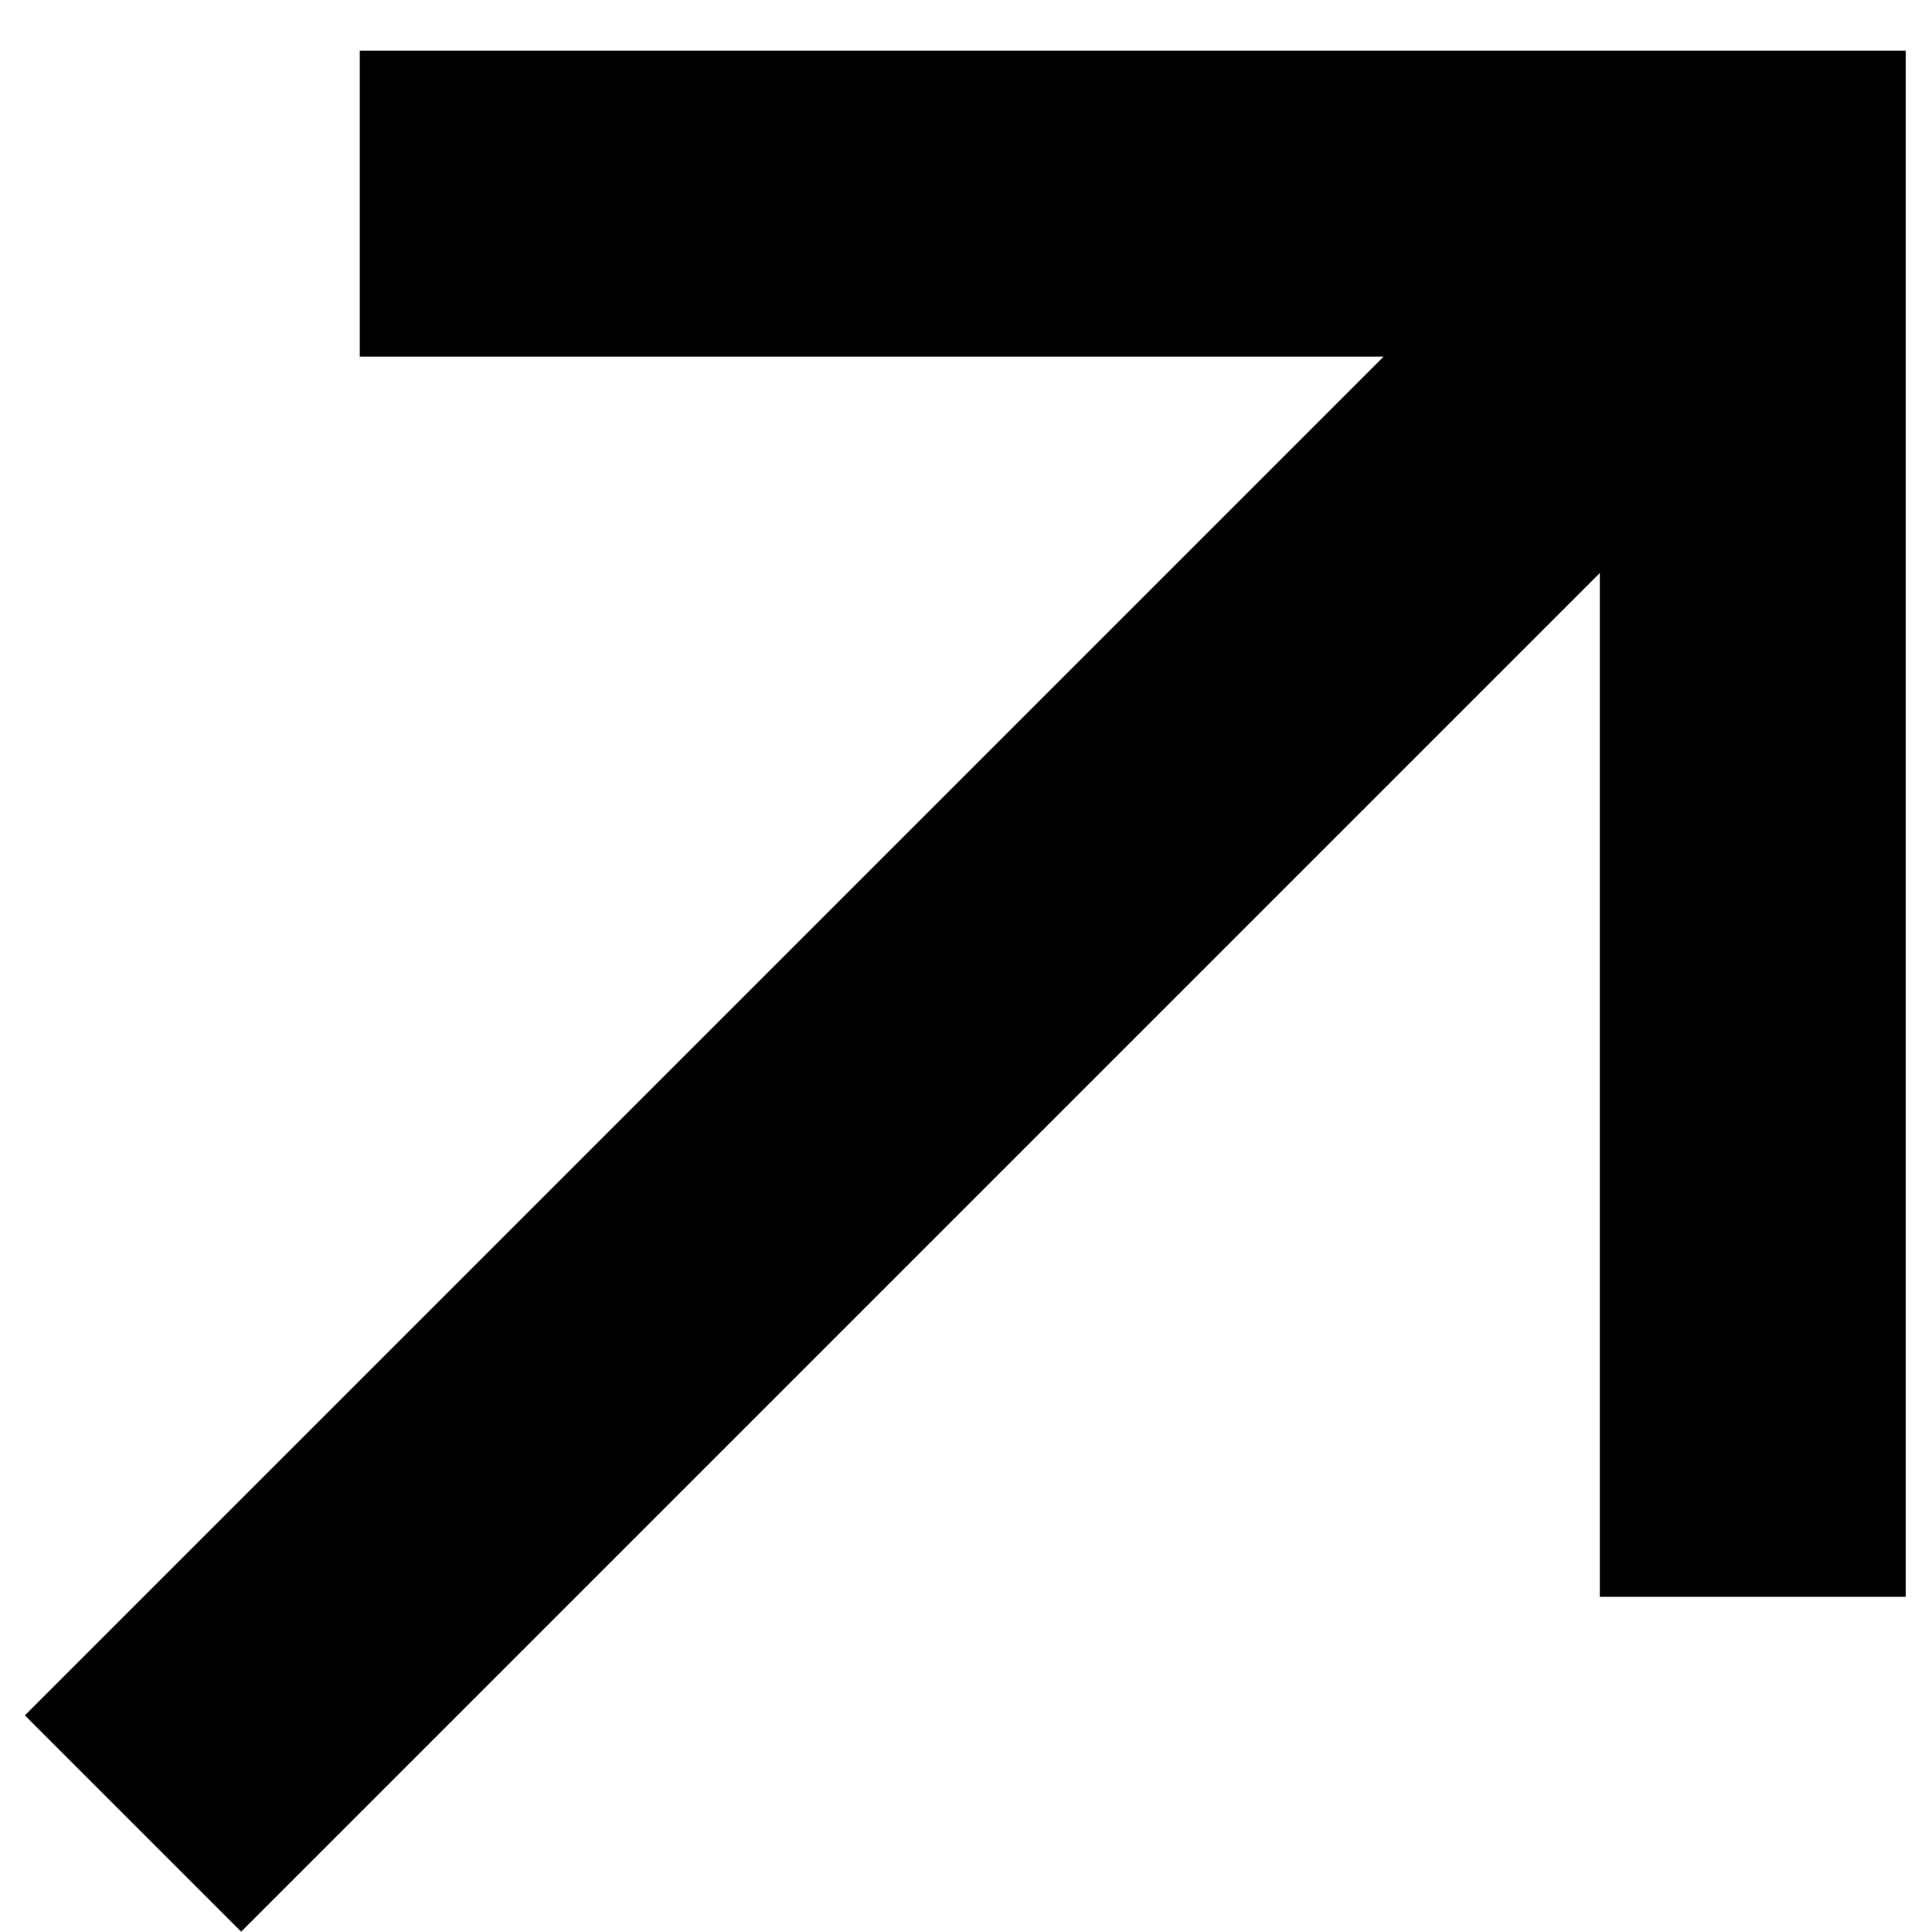 <?xml version="1.0" encoding="UTF-8"?> <svg xmlns="http://www.w3.org/2000/svg" width="24" height="24" viewBox="0 0 24 24" fill="none"><g clip-path="url(#clip0_458_1086)"><path fill-rule="evenodd" clip-rule="evenodd" d="M4.469 0.63L23.674 0.63V19.836H19.874V7.118L2.996 23.996L0.309 21.309L17.187 4.431H4.469V0.63Z" fill="black"></path></g><defs><clipPath id="clip0_458_1086"><rect width="24" height="24" fill="white"></rect></clipPath></defs></svg> 